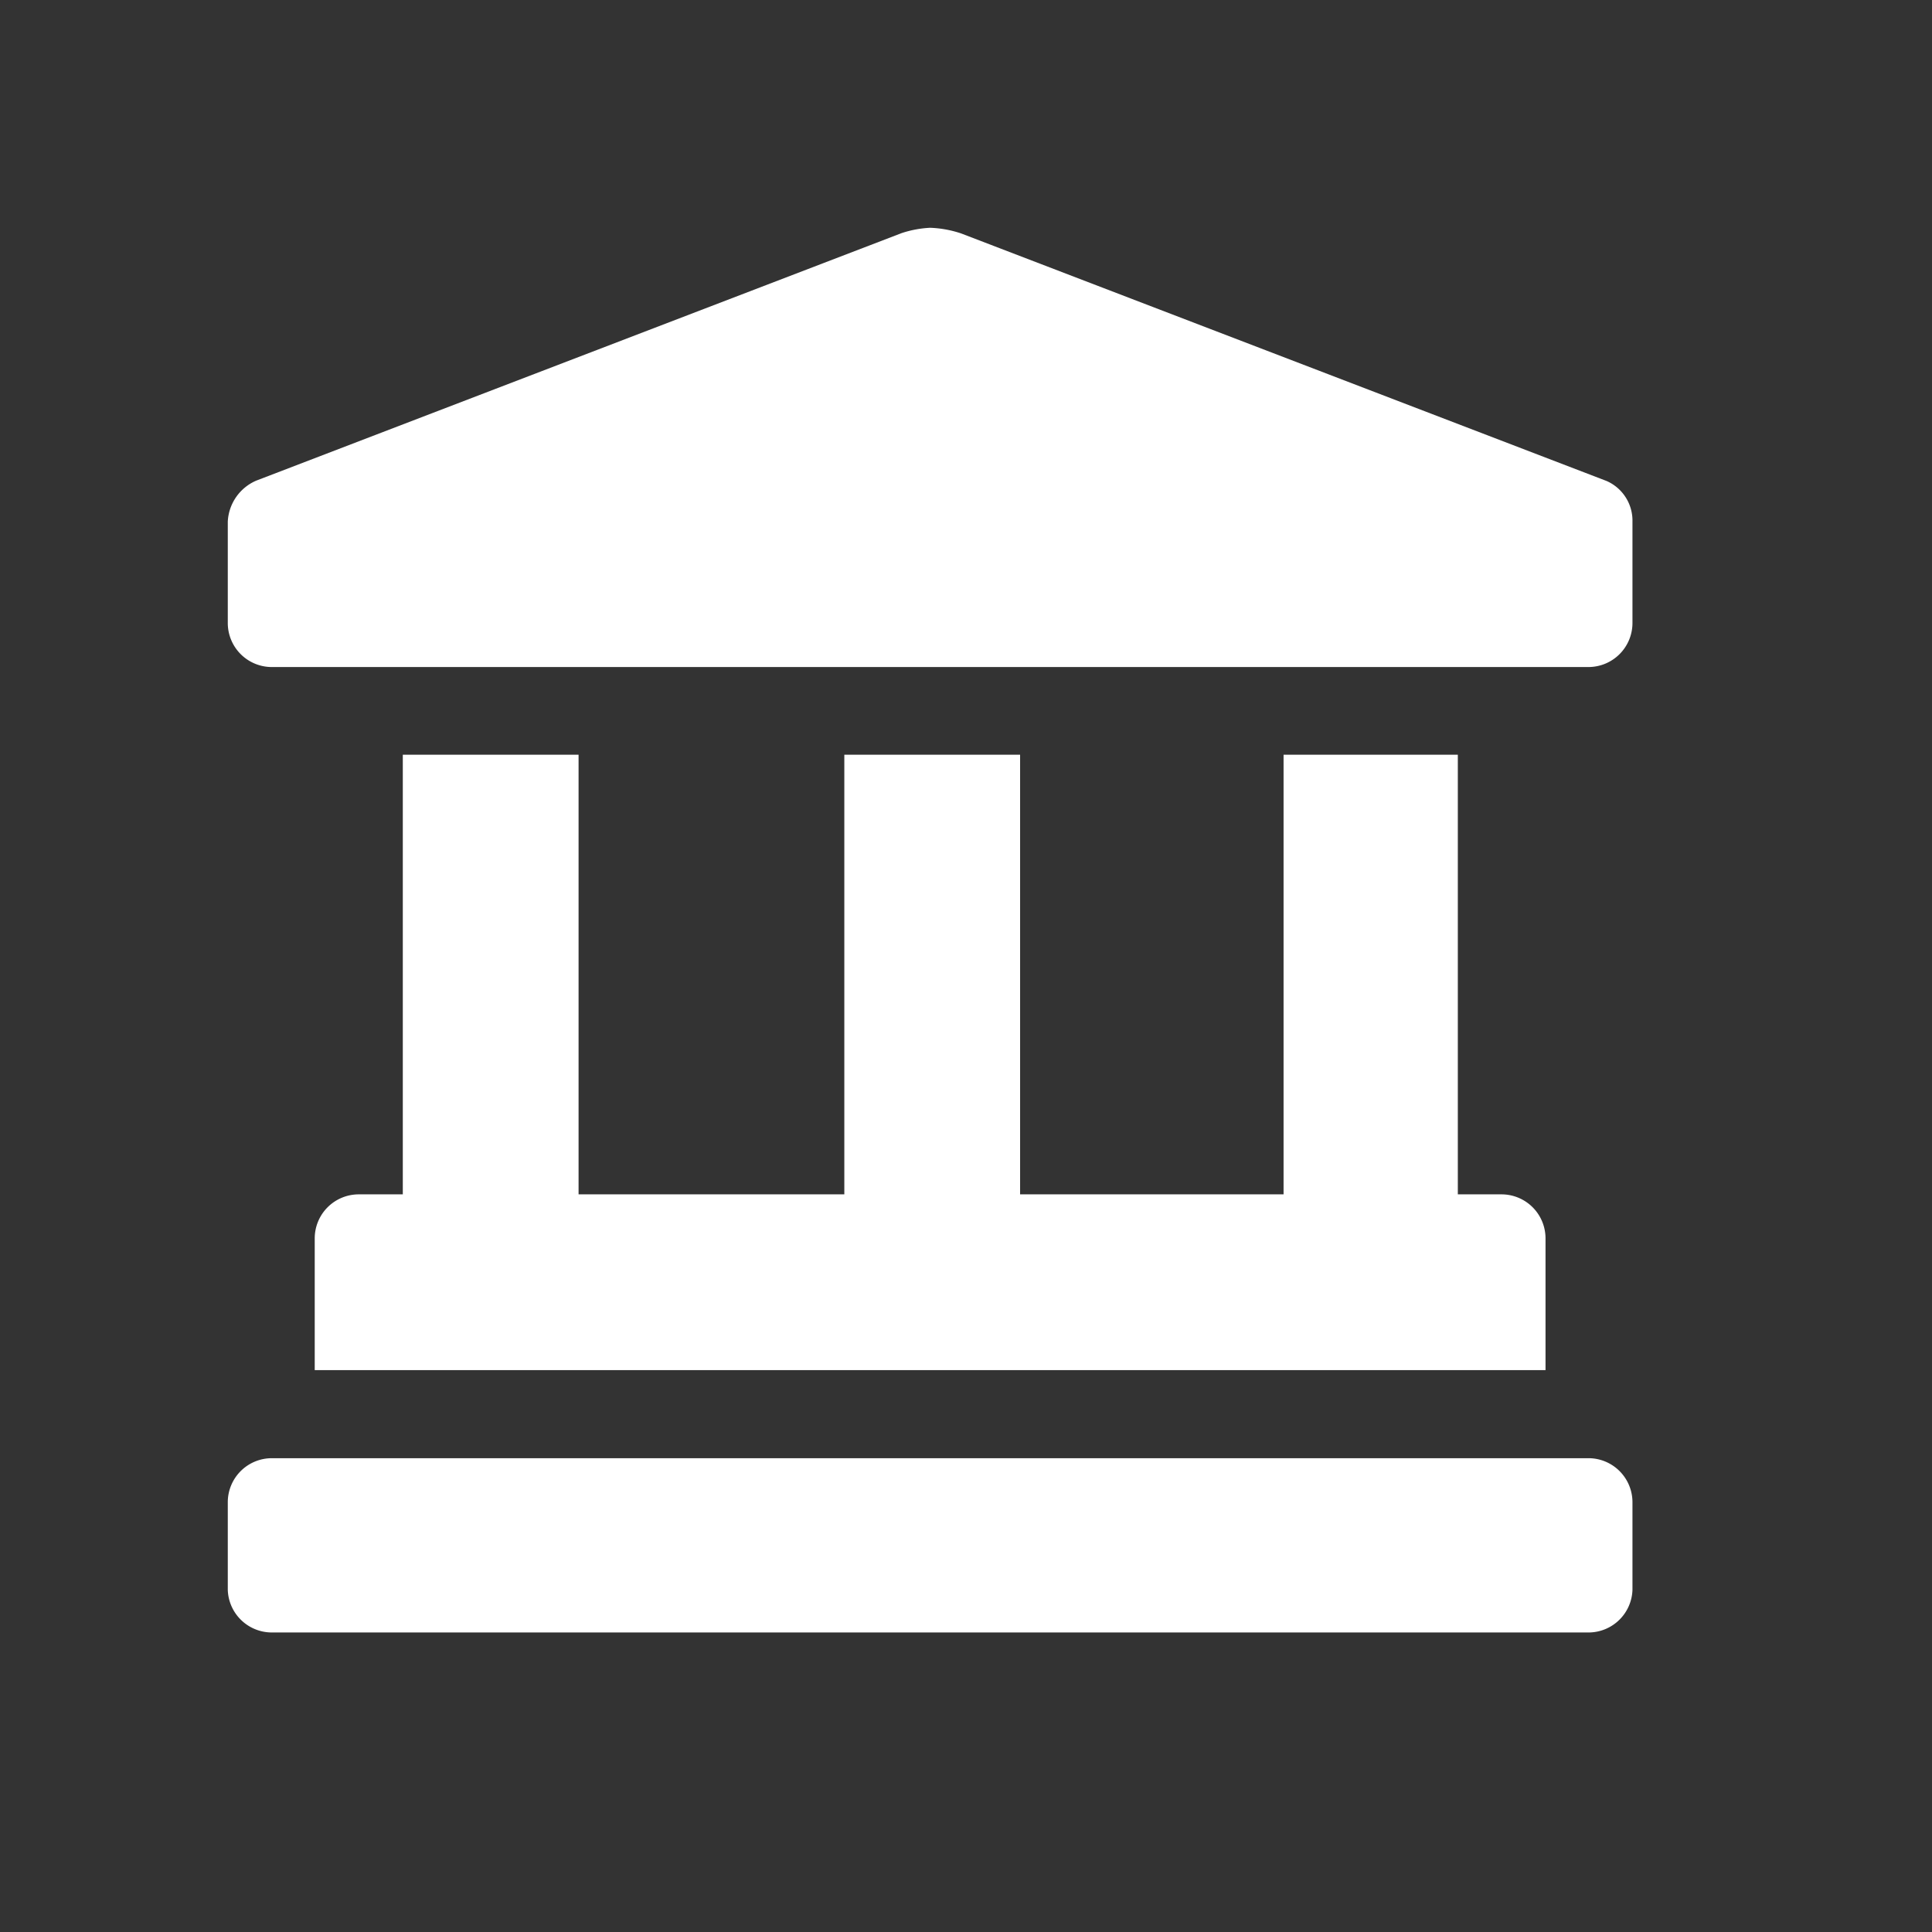 <svg xmlns="http://www.w3.org/2000/svg" viewBox="0 0 50.89 50.89"><rect x="0" y="0" width="50.89" height="50.89" fill="#333333" stroke="none"/><defs><style>.cls-1{isolation:isolate;}.cls-2{fill:#fff;}.cls-3{fill:none;}</style></defs><title>LocationIcon_OxfordHistory</title><g id="Layer_2" data-name="Layer 2"><g id="Layer_1-2" data-name="Layer 1"><g class="cls-1"><g class="cls-1"><path class="cls-2" d="M43,13.74v2.67a1.16,1.16,0,0,1-1.16,1.16H7.14A1.16,1.16,0,0,1,6,16.41V13.74a1.24,1.24,0,0,1,.75-1.08l17-6.52A2.83,2.83,0,0,1,24.5,6a2.89,2.89,0,0,1,.82.15l17,6.52A1.14,1.14,0,0,1,43,13.74Zm0,25.82v2.32A1.16,1.16,0,0,1,41.87,43H7.14A1.16,1.16,0,0,1,6,41.88V39.56a1.16,1.16,0,0,1,1.16-1.15H41.87A1.16,1.16,0,0,1,43,39.56ZM15.24,19.88V31.46h7V19.88h4.63V31.46h6.94V19.88H38.4V31.46h1.15a1.16,1.16,0,0,1,1.16,1.16v3.47H8.29V32.62a1.16,1.16,0,0,1,1.16-1.16h1.16V19.88Z"/></g></g><rect class="cls-3" width="50.89" height="50.89"/></g></g></svg>